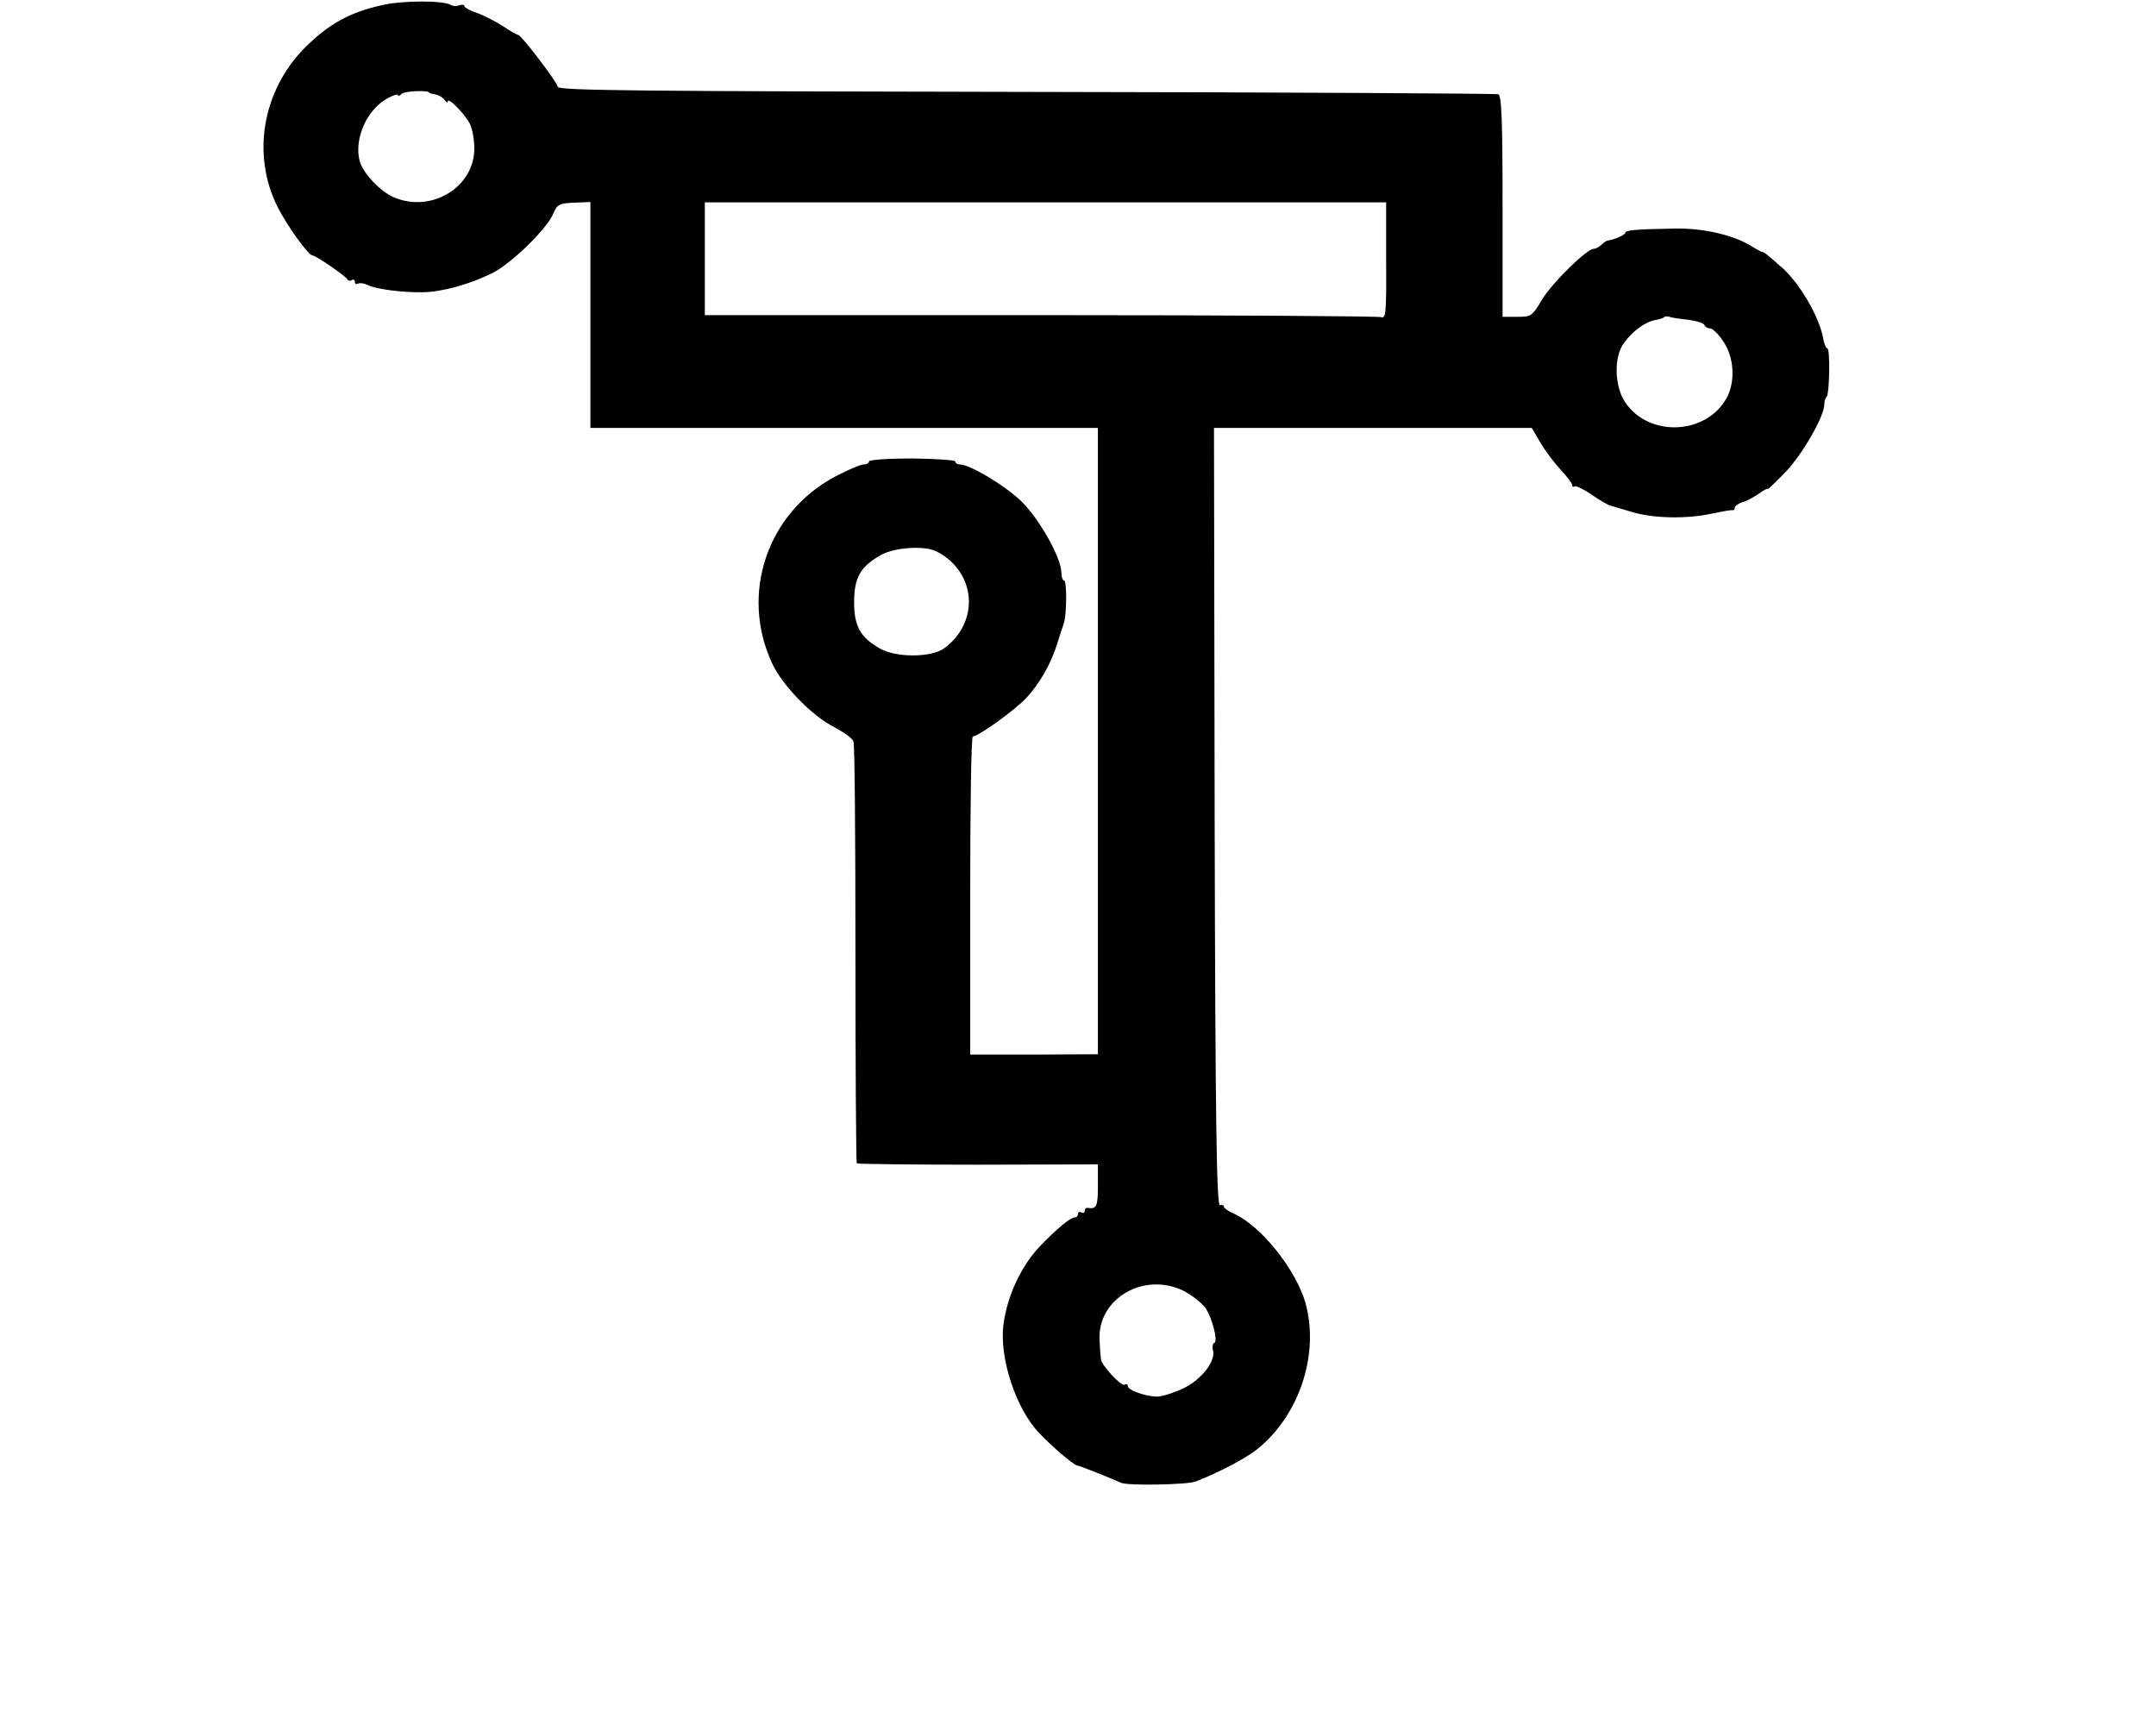 <?xml version="1.0" standalone="no"?>
<!DOCTYPE svg PUBLIC "-//W3C//DTD SVG 20010904//EN"
 "http://www.w3.org/TR/2001/REC-SVG-20010904/DTD/svg10.dtd">
<svg version="1.0" xmlns="http://www.w3.org/2000/svg"
 width="650pt" height="520pt" viewBox="0 0 650 520"
 preserveAspectRatio="xMidYMid meet">
<g transform="translate(0,520) scale(0.1,-0.1)"
fill="#000000" stroke="none">
<path d="M1154 5185 c-100 -22 -163 -57 -236 -130 -127 -129 -160 -322 -81
-479 28 -56 93 -146 105 -146 10 0 102 -63 106 -73 2 -4 8 -5 13 -1 5 3 9 0 9
-6 0 -6 4 -8 10 -5 5 3 18 1 28 -4 23 -12 102 -23 166 -22 60 1 142 24 211 58
57 29 165 134 183 179 12 28 18 31 62 33 l50 2 0 -341 0 -340 765 0 765 0 0
-944 0 -944 -192 -1 -193 0 0 479 c0 264 3 480 8 480 16 0 124 77 160 115 41
43 77 106 96 170 7 22 15 47 18 55 9 24 10 130 1 130 -4 0 -8 10 -8 23 0 45
-67 164 -122 217 -49 47 -154 110 -185 110 -7 0 -13 4 -13 9 0 4 -58 8 -130 9
-72 0 -130 -4 -130 -9 0 -5 -7 -9 -16 -9 -9 0 -47 -16 -85 -36 -206 -109 -289
-354 -191 -564 32 -68 121 -159 189 -193 28 -15 53 -33 56 -42 4 -8 6 -297 6
-641 0 -345 2 -629 4 -631 3 -2 167 -4 366 -4 l361 1 0 -65 c0 -62 -4 -71 -32
-66 -5 0 -8 -4 -8 -10 0 -5 -4 -7 -10 -4 -5 3 -10 1 -10 -4 0 -6 -4 -11 -10
-11 -13 0 -55 -35 -103 -85 -58 -60 -101 -152 -112 -240 -12 -100 38 -252 108
-325 39 -41 101 -94 113 -97 11 -2 113 -43 134 -53 20 -9 199 -6 225 4 76 30
151 70 186 98 128 103 188 289 144 443 -30 101 -135 231 -216 267 -16 7 -29
16 -29 20 0 5 -6 7 -12 5 -10 -1 -14 239 -16 1171 l-2 1172 479 0 479 0 26
-44 c14 -25 42 -61 61 -82 19 -20 35 -41 35 -46 0 -5 3 -7 8 -4 4 2 27 -9 52
-26 24 -17 49 -31 55 -32 5 -2 34 -10 64 -19 64 -20 168 -22 243 -5 29 6 56
11 61 10 4 -1 7 2 7 7 0 5 10 13 23 17 12 3 34 15 50 26 15 11 27 17 27 14 0
-2 24 21 54 52 51 54 116 167 116 203 0 9 3 19 7 23 9 9 11 146 2 146 -4 0
-10 15 -13 33 -12 64 -72 165 -124 211 -6 4 -19 17 -31 27 -12 10 -23 19 -26
19 -3 0 -15 6 -28 14 -56 37 -151 59 -239 57 -120 -2 -148 -5 -148 -13 0 -6
-35 -21 -52 -23 -4 0 -13 -6 -19 -12 -7 -7 -18 -13 -24 -13 -21 0 -125 -102
-156 -153 -30 -51 -33 -52 -75 -52 l-44 0 0 333 c0 263 -3 334 -13 338 -7 2
-647 6 -1422 7 -1162 2 -1409 4 -1413 15 -6 20 -111 157 -120 157 -4 0 -25 12
-47 27 -22 14 -57 32 -77 39 -21 7 -38 16 -38 21 0 4 -7 5 -15 2 -8 -3 -19 -3
-25 1 -22 14 -145 14 -206 0z m141 -265 c0 -1 9 -3 19 -5 10 -2 23 -10 27 -17
5 -7 9 -9 9 -4 0 15 50 -36 66 -66 8 -15 14 -49 14 -76 0 -116 -129 -195 -242
-147 -41 17 -95 74 -104 111 -17 68 24 157 87 189 16 9 29 12 29 8 0 -4 5 -2
11 4 9 9 84 12 84 3z m2884 -506 c1 -157 -1 -176 -15 -170 -8 3 -471 6 -1027
6 l-1012 0 0 170 0 170 1027 0 1027 0 0 -176z m911 -178 c24 -3 46 -10 48 -15
2 -6 10 -11 18 -11 7 0 26 -18 40 -40 32 -47 36 -119 11 -167 -60 -114 -235
-123 -307 -16 -33 48 -35 138 -4 179 26 36 63 63 93 69 13 2 26 6 28 9 3 3 10
3 16 1 7 -3 32 -6 57 -9z m-2267 -698 c120 -61 132 -212 24 -292 -39 -29 -147
-29 -196 0 -58 34 -76 67 -76 139 0 74 19 107 81 142 41 23 131 29 167 11z
m747 -2230 c24 -13 52 -35 63 -49 21 -29 40 -103 28 -107 -5 -2 -7 -12 -4 -22
9 -34 -36 -90 -91 -116 -28 -13 -63 -24 -77 -24 -34 0 -89 19 -89 32 0 5 -4 7
-9 4 -10 -7 -70 58 -72 77 -1 7 -3 32 -4 57 -7 126 135 208 255 148z"/>
</g>
</svg>
